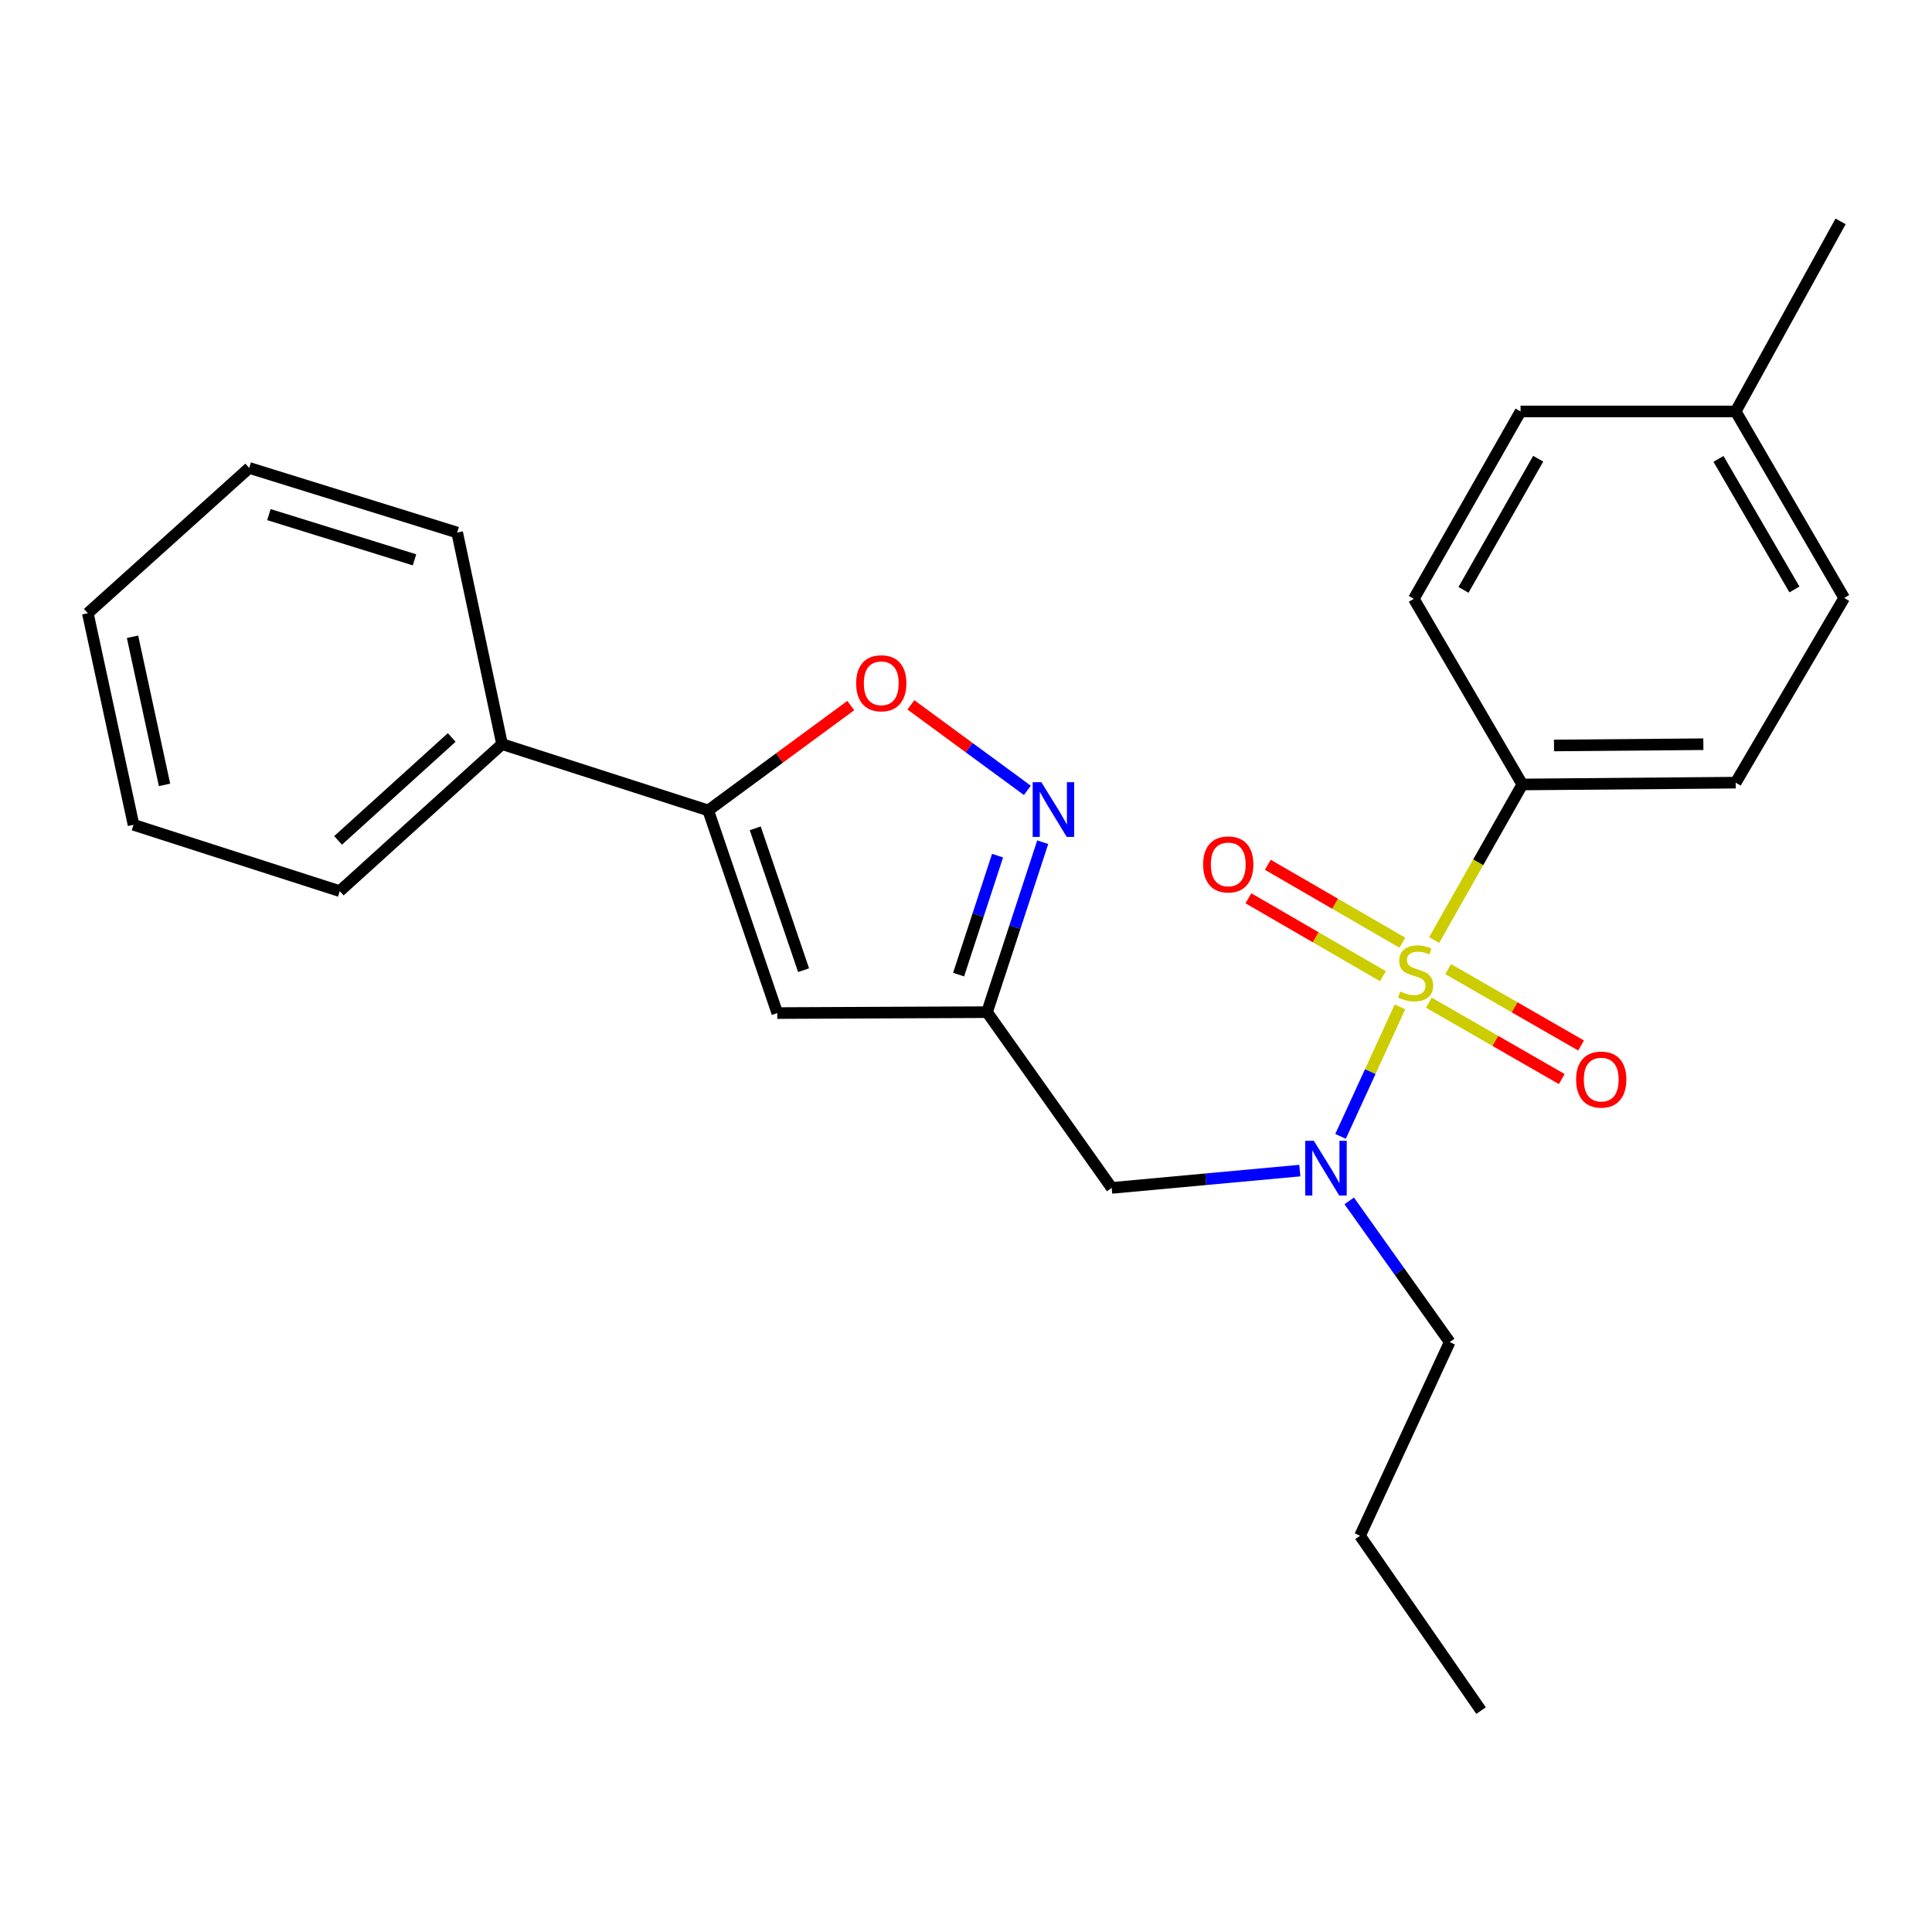 <?xml version='1.0' encoding='iso-8859-1'?>
<svg version='1.1' baseProfile='full'
              xmlns='http://www.w3.org/2000/svg'
                      xmlns:rdkit='http://www.rdkit.org/xml'
                      xmlns:xlink='http://www.w3.org/1999/xlink'
                  xml:space='preserve'
width='1000px' height='1000px' viewBox='0 0 1000 1000'>
<!-- END OF HEADER -->
<rect style='opacity:1.0;fill:#FFFFFF;stroke:none' width='1000' height='1000' x='0' y='0'> </rect>
<path class='bond-0' d='M 724.617,521.148 L 709.241,554.671' style='fill:none;fill-rule:evenodd;stroke:#CCCC00;stroke-width:6px;stroke-linecap:butt;stroke-linejoin:miter;stroke-opacity:1' />
<path class='bond-0' d='M 709.241,554.671 L 693.865,588.193' style='fill:none;fill-rule:evenodd;stroke:#0000FF;stroke-width:6px;stroke-linecap:butt;stroke-linejoin:miter;stroke-opacity:1' />
<path class='bond-7' d='M 742.308,486.565 L 765.129,446.302' style='fill:none;fill-rule:evenodd;stroke:#CCCC00;stroke-width:6px;stroke-linecap:butt;stroke-linejoin:miter;stroke-opacity:1' />
<path class='bond-7' d='M 765.129,446.302 L 787.949,406.04' style='fill:none;fill-rule:evenodd;stroke:#000000;stroke-width:6px;stroke-linecap:butt;stroke-linejoin:miter;stroke-opacity:1' />
<path class='bond-8' d='M 739.574,518.985 L 773.973,538.756' style='fill:none;fill-rule:evenodd;stroke:#CCCC00;stroke-width:6px;stroke-linecap:butt;stroke-linejoin:miter;stroke-opacity:1' />
<path class='bond-8' d='M 773.973,538.756 L 808.371,558.527' style='fill:none;fill-rule:evenodd;stroke:#FF0000;stroke-width:6px;stroke-linecap:butt;stroke-linejoin:miter;stroke-opacity:1' />
<path class='bond-8' d='M 749.562,501.608 L 783.961,521.378' style='fill:none;fill-rule:evenodd;stroke:#CCCC00;stroke-width:6px;stroke-linecap:butt;stroke-linejoin:miter;stroke-opacity:1' />
<path class='bond-8' d='M 783.961,521.378 L 818.359,541.149' style='fill:none;fill-rule:evenodd;stroke:#FF0000;stroke-width:6px;stroke-linecap:butt;stroke-linejoin:miter;stroke-opacity:1' />
<path class='bond-9' d='M 725.858,487.934 L 691.039,467.775' style='fill:none;fill-rule:evenodd;stroke:#CCCC00;stroke-width:6px;stroke-linecap:butt;stroke-linejoin:miter;stroke-opacity:1' />
<path class='bond-9' d='M 691.039,467.775 L 656.22,447.617' style='fill:none;fill-rule:evenodd;stroke:#FF0000;stroke-width:6px;stroke-linecap:butt;stroke-linejoin:miter;stroke-opacity:1' />
<path class='bond-9' d='M 715.815,505.28 L 680.996,485.122' style='fill:none;fill-rule:evenodd;stroke:#CCCC00;stroke-width:6px;stroke-linecap:butt;stroke-linejoin:miter;stroke-opacity:1' />
<path class='bond-9' d='M 680.996,485.122 L 646.177,464.963' style='fill:none;fill-rule:evenodd;stroke:#FF0000;stroke-width:6px;stroke-linecap:butt;stroke-linejoin:miter;stroke-opacity:1' />
<path class='bond-6' d='M 672.792,605.895 L 624.101,610.378' style='fill:none;fill-rule:evenodd;stroke:#0000FF;stroke-width:6px;stroke-linecap:butt;stroke-linejoin:miter;stroke-opacity:1' />
<path class='bond-6' d='M 624.101,610.378 L 575.409,614.861' style='fill:none;fill-rule:evenodd;stroke:#000000;stroke-width:6px;stroke-linecap:butt;stroke-linejoin:miter;stroke-opacity:1' />
<path class='bond-16' d='M 698.355,621.572 L 724.356,658.12' style='fill:none;fill-rule:evenodd;stroke:#0000FF;stroke-width:6px;stroke-linecap:butt;stroke-linejoin:miter;stroke-opacity:1' />
<path class='bond-16' d='M 724.356,658.12 L 750.356,694.668' style='fill:none;fill-rule:evenodd;stroke:#000000;stroke-width:6px;stroke-linecap:butt;stroke-linejoin:miter;stroke-opacity:1' />
<path class='bond-1' d='M 539.711,435.921 L 525.301,479.909' style='fill:none;fill-rule:evenodd;stroke:#0000FF;stroke-width:6px;stroke-linecap:butt;stroke-linejoin:miter;stroke-opacity:1' />
<path class='bond-1' d='M 525.301,479.909 L 510.89,523.896' style='fill:none;fill-rule:evenodd;stroke:#000000;stroke-width:6px;stroke-linecap:butt;stroke-linejoin:miter;stroke-opacity:1' />
<path class='bond-1' d='M 516.341,442.877 L 506.253,473.669' style='fill:none;fill-rule:evenodd;stroke:#0000FF;stroke-width:6px;stroke-linecap:butt;stroke-linejoin:miter;stroke-opacity:1' />
<path class='bond-1' d='M 506.253,473.669 L 496.166,504.46' style='fill:none;fill-rule:evenodd;stroke:#000000;stroke-width:6px;stroke-linecap:butt;stroke-linejoin:miter;stroke-opacity:1' />
<path class='bond-5' d='M 531.75,409.088 L 501.617,386.967' style='fill:none;fill-rule:evenodd;stroke:#0000FF;stroke-width:6px;stroke-linecap:butt;stroke-linejoin:miter;stroke-opacity:1' />
<path class='bond-5' d='M 501.617,386.967 L 471.483,364.846' style='fill:none;fill-rule:evenodd;stroke:#FF0000;stroke-width:6px;stroke-linecap:butt;stroke-linejoin:miter;stroke-opacity:1' />
<path class='bond-2' d='M 366.576,419.469 L 402.321,524.364' style='fill:none;fill-rule:evenodd;stroke:#000000;stroke-width:6px;stroke-linecap:butt;stroke-linejoin:miter;stroke-opacity:1' />
<path class='bond-2' d='M 390.91,428.738 L 415.931,502.165' style='fill:none;fill-rule:evenodd;stroke:#000000;stroke-width:6px;stroke-linecap:butt;stroke-linejoin:miter;stroke-opacity:1' />
<path class='bond-10' d='M 366.576,419.469 L 259.855,385.161' style='fill:none;fill-rule:evenodd;stroke:#000000;stroke-width:6px;stroke-linecap:butt;stroke-linejoin:miter;stroke-opacity:1' />
<path class='bond-26' d='M 366.576,419.469 L 403.467,392.329' style='fill:none;fill-rule:evenodd;stroke:#000000;stroke-width:6px;stroke-linecap:butt;stroke-linejoin:miter;stroke-opacity:1' />
<path class='bond-26' d='M 403.467,392.329 L 440.358,365.19' style='fill:none;fill-rule:evenodd;stroke:#FF0000;stroke-width:6px;stroke-linecap:butt;stroke-linejoin:miter;stroke-opacity:1' />
<path class='bond-3' d='M 510.89,523.896 L 575.409,614.861' style='fill:none;fill-rule:evenodd;stroke:#000000;stroke-width:6px;stroke-linecap:butt;stroke-linejoin:miter;stroke-opacity:1' />
<path class='bond-4' d='M 510.89,523.896 L 402.321,524.364' style='fill:none;fill-rule:evenodd;stroke:#000000;stroke-width:6px;stroke-linecap:butt;stroke-linejoin:miter;stroke-opacity:1' />
<path class='bond-11' d='M 787.949,406.04 L 898.39,405.104' style='fill:none;fill-rule:evenodd;stroke:#000000;stroke-width:6px;stroke-linecap:butt;stroke-linejoin:miter;stroke-opacity:1' />
<path class='bond-11' d='M 804.346,385.857 L 881.654,385.202' style='fill:none;fill-rule:evenodd;stroke:#000000;stroke-width:6px;stroke-linecap:butt;stroke-linejoin:miter;stroke-opacity:1' />
<path class='bond-12' d='M 787.949,406.04 L 731.794,309.953' style='fill:none;fill-rule:evenodd;stroke:#000000;stroke-width:6px;stroke-linecap:butt;stroke-linejoin:miter;stroke-opacity:1' />
<path class='bond-17' d='M 259.855,385.161 L 175.85,461.249' style='fill:none;fill-rule:evenodd;stroke:#000000;stroke-width:6px;stroke-linecap:butt;stroke-linejoin:miter;stroke-opacity:1' />
<path class='bond-17' d='M 233.798,381.718 L 174.995,434.98' style='fill:none;fill-rule:evenodd;stroke:#000000;stroke-width:6px;stroke-linecap:butt;stroke-linejoin:miter;stroke-opacity:1' />
<path class='bond-18' d='M 259.855,385.161 L 236.638,275.645' style='fill:none;fill-rule:evenodd;stroke:#000000;stroke-width:6px;stroke-linecap:butt;stroke-linejoin:miter;stroke-opacity:1' />
<path class='bond-14' d='M 898.39,405.104 L 954.545,309.507' style='fill:none;fill-rule:evenodd;stroke:#000000;stroke-width:6px;stroke-linecap:butt;stroke-linejoin:miter;stroke-opacity:1' />
<path class='bond-13' d='M 731.794,309.953 L 787.036,212.964' style='fill:none;fill-rule:evenodd;stroke:#000000;stroke-width:6px;stroke-linecap:butt;stroke-linejoin:miter;stroke-opacity:1' />
<path class='bond-13' d='M 757.497,305.325 L 796.166,237.432' style='fill:none;fill-rule:evenodd;stroke:#000000;stroke-width:6px;stroke-linecap:butt;stroke-linejoin:miter;stroke-opacity:1' />
<path class='bond-25' d='M 787.036,212.964 L 898.39,212.964' style='fill:none;fill-rule:evenodd;stroke:#000000;stroke-width:6px;stroke-linecap:butt;stroke-linejoin:miter;stroke-opacity:1' />
<path class='bond-15' d='M 954.545,309.507 L 898.39,212.964' style='fill:none;fill-rule:evenodd;stroke:#000000;stroke-width:6px;stroke-linecap:butt;stroke-linejoin:miter;stroke-opacity:1' />
<path class='bond-15' d='M 928.796,305.104 L 889.487,237.523' style='fill:none;fill-rule:evenodd;stroke:#000000;stroke-width:6px;stroke-linecap:butt;stroke-linejoin:miter;stroke-opacity:1' />
<path class='bond-19' d='M 898.39,212.964 L 952.686,114.594' style='fill:none;fill-rule:evenodd;stroke:#000000;stroke-width:6px;stroke-linecap:butt;stroke-linejoin:miter;stroke-opacity:1' />
<path class='bond-20' d='M 750.356,694.668 L 703.944,794.909' style='fill:none;fill-rule:evenodd;stroke:#000000;stroke-width:6px;stroke-linecap:butt;stroke-linejoin:miter;stroke-opacity:1' />
<path class='bond-22' d='M 175.85,461.249 L 69.117,426.919' style='fill:none;fill-rule:evenodd;stroke:#000000;stroke-width:6px;stroke-linecap:butt;stroke-linejoin:miter;stroke-opacity:1' />
<path class='bond-23' d='M 236.638,275.645 L 128.992,242.205' style='fill:none;fill-rule:evenodd;stroke:#000000;stroke-width:6px;stroke-linecap:butt;stroke-linejoin:miter;stroke-opacity:1' />
<path class='bond-23' d='M 214.545,289.77 L 139.193,266.363' style='fill:none;fill-rule:evenodd;stroke:#000000;stroke-width:6px;stroke-linecap:butt;stroke-linejoin:miter;stroke-opacity:1' />
<path class='bond-21' d='M 703.944,794.909 L 766.603,885.406' style='fill:none;fill-rule:evenodd;stroke:#000000;stroke-width:6px;stroke-linecap:butt;stroke-linejoin:miter;stroke-opacity:1' />
<path class='bond-24' d='M 69.117,426.919 L 45.455,317.391' style='fill:none;fill-rule:evenodd;stroke:#000000;stroke-width:6px;stroke-linecap:butt;stroke-linejoin:miter;stroke-opacity:1' />
<path class='bond-24' d='M 85.159,406.257 L 68.596,329.588' style='fill:none;fill-rule:evenodd;stroke:#000000;stroke-width:6px;stroke-linecap:butt;stroke-linejoin:miter;stroke-opacity:1' />
<path class='bond-27' d='M 128.992,242.205 L 45.455,317.391' style='fill:none;fill-rule:evenodd;stroke:#000000;stroke-width:6px;stroke-linecap:butt;stroke-linejoin:miter;stroke-opacity:1' />
<path  class='atom-0' d='M 724.718 513.205
Q 725.038 513.325, 726.358 513.885
Q 727.678 514.445, 729.118 514.805
Q 730.598 515.125, 732.038 515.125
Q 734.718 515.125, 736.278 513.845
Q 737.838 512.525, 737.838 510.245
Q 737.838 508.685, 737.038 507.725
Q 736.278 506.765, 735.078 506.245
Q 733.878 505.725, 731.878 505.125
Q 729.358 504.365, 727.838 503.645
Q 726.358 502.925, 725.278 501.405
Q 724.238 499.885, 724.238 497.325
Q 724.238 493.765, 726.638 491.565
Q 729.078 489.365, 733.878 489.365
Q 737.158 489.365, 740.878 490.925
L 739.958 494.005
Q 736.558 492.605, 733.998 492.605
Q 731.238 492.605, 729.718 493.765
Q 728.198 494.885, 728.238 496.845
Q 728.238 498.365, 728.998 499.285
Q 729.798 500.205, 730.918 500.725
Q 732.078 501.245, 733.998 501.845
Q 736.558 502.645, 738.078 503.445
Q 739.598 504.245, 740.678 505.885
Q 741.798 507.485, 741.798 510.245
Q 741.798 514.165, 739.158 516.285
Q 736.558 518.365, 732.198 518.365
Q 729.678 518.365, 727.758 517.805
Q 725.878 517.285, 723.638 516.365
L 724.718 513.205
' fill='#CCCC00'/>
<path  class='atom-1' d='M 680.057 590.49
L 689.337 605.49
Q 690.257 606.97, 691.737 609.65
Q 693.217 612.33, 693.297 612.49
L 693.297 590.49
L 697.057 590.49
L 697.057 618.81
L 693.177 618.81
L 683.217 602.41
Q 682.057 600.49, 680.817 598.29
Q 679.617 596.09, 679.257 595.41
L 679.257 618.81
L 675.577 618.81
L 675.577 590.49
L 680.057 590.49
' fill='#0000FF'/>
<path  class='atom-2' d='M 538.994 404.841
L 548.274 419.841
Q 549.194 421.321, 550.674 424.001
Q 552.154 426.681, 552.234 426.841
L 552.234 404.841
L 555.994 404.841
L 555.994 433.161
L 552.114 433.161
L 542.154 416.761
Q 540.994 414.841, 539.754 412.641
Q 538.554 410.441, 538.194 409.761
L 538.194 433.161
L 534.514 433.161
L 534.514 404.841
L 538.994 404.841
' fill='#0000FF'/>
<path  class='atom-6' d='M 443.138 353.661
Q 443.138 346.861, 446.498 343.061
Q 449.858 339.261, 456.138 339.261
Q 462.418 339.261, 465.778 343.061
Q 469.138 346.861, 469.138 353.661
Q 469.138 360.541, 465.738 364.461
Q 462.338 368.341, 456.138 368.341
Q 449.898 368.341, 446.498 364.461
Q 443.138 360.581, 443.138 353.661
M 456.138 365.141
Q 460.458 365.141, 462.778 362.261
Q 465.138 359.341, 465.138 353.661
Q 465.138 348.101, 462.778 345.301
Q 460.458 342.461, 456.138 342.461
Q 451.818 342.461, 449.458 345.261
Q 447.138 348.061, 447.138 353.661
Q 447.138 359.381, 449.458 362.261
Q 451.818 365.141, 456.138 365.141
' fill='#FF0000'/>
<path  class='atom-9' d='M 815.794 558.786
Q 815.794 551.986, 819.154 548.186
Q 822.514 544.386, 828.794 544.386
Q 835.074 544.386, 838.434 548.186
Q 841.794 551.986, 841.794 558.786
Q 841.794 565.666, 838.394 569.586
Q 834.994 573.466, 828.794 573.466
Q 822.554 573.466, 819.154 569.586
Q 815.794 565.706, 815.794 558.786
M 828.794 570.266
Q 833.114 570.266, 835.434 567.386
Q 837.794 564.466, 837.794 558.786
Q 837.794 553.226, 835.434 550.426
Q 833.114 547.586, 828.794 547.586
Q 824.474 547.586, 822.114 550.386
Q 819.794 553.186, 819.794 558.786
Q 819.794 564.506, 822.114 567.386
Q 824.474 570.266, 828.794 570.266
' fill='#FF0000'/>
<path  class='atom-10' d='M 622.74 447.421
Q 622.74 440.621, 626.1 436.821
Q 629.46 433.021, 635.74 433.021
Q 642.02 433.021, 645.38 436.821
Q 648.74 440.621, 648.74 447.421
Q 648.74 454.301, 645.34 458.221
Q 641.94 462.101, 635.74 462.101
Q 629.5 462.101, 626.1 458.221
Q 622.74 454.341, 622.74 447.421
M 635.74 458.901
Q 640.06 458.901, 642.38 456.021
Q 644.74 453.101, 644.74 447.421
Q 644.74 441.861, 642.38 439.061
Q 640.06 436.221, 635.74 436.221
Q 631.42 436.221, 629.06 439.021
Q 626.74 441.821, 626.74 447.421
Q 626.74 453.141, 629.06 456.021
Q 631.42 458.901, 635.74 458.901
' fill='#FF0000'/>
</svg>
